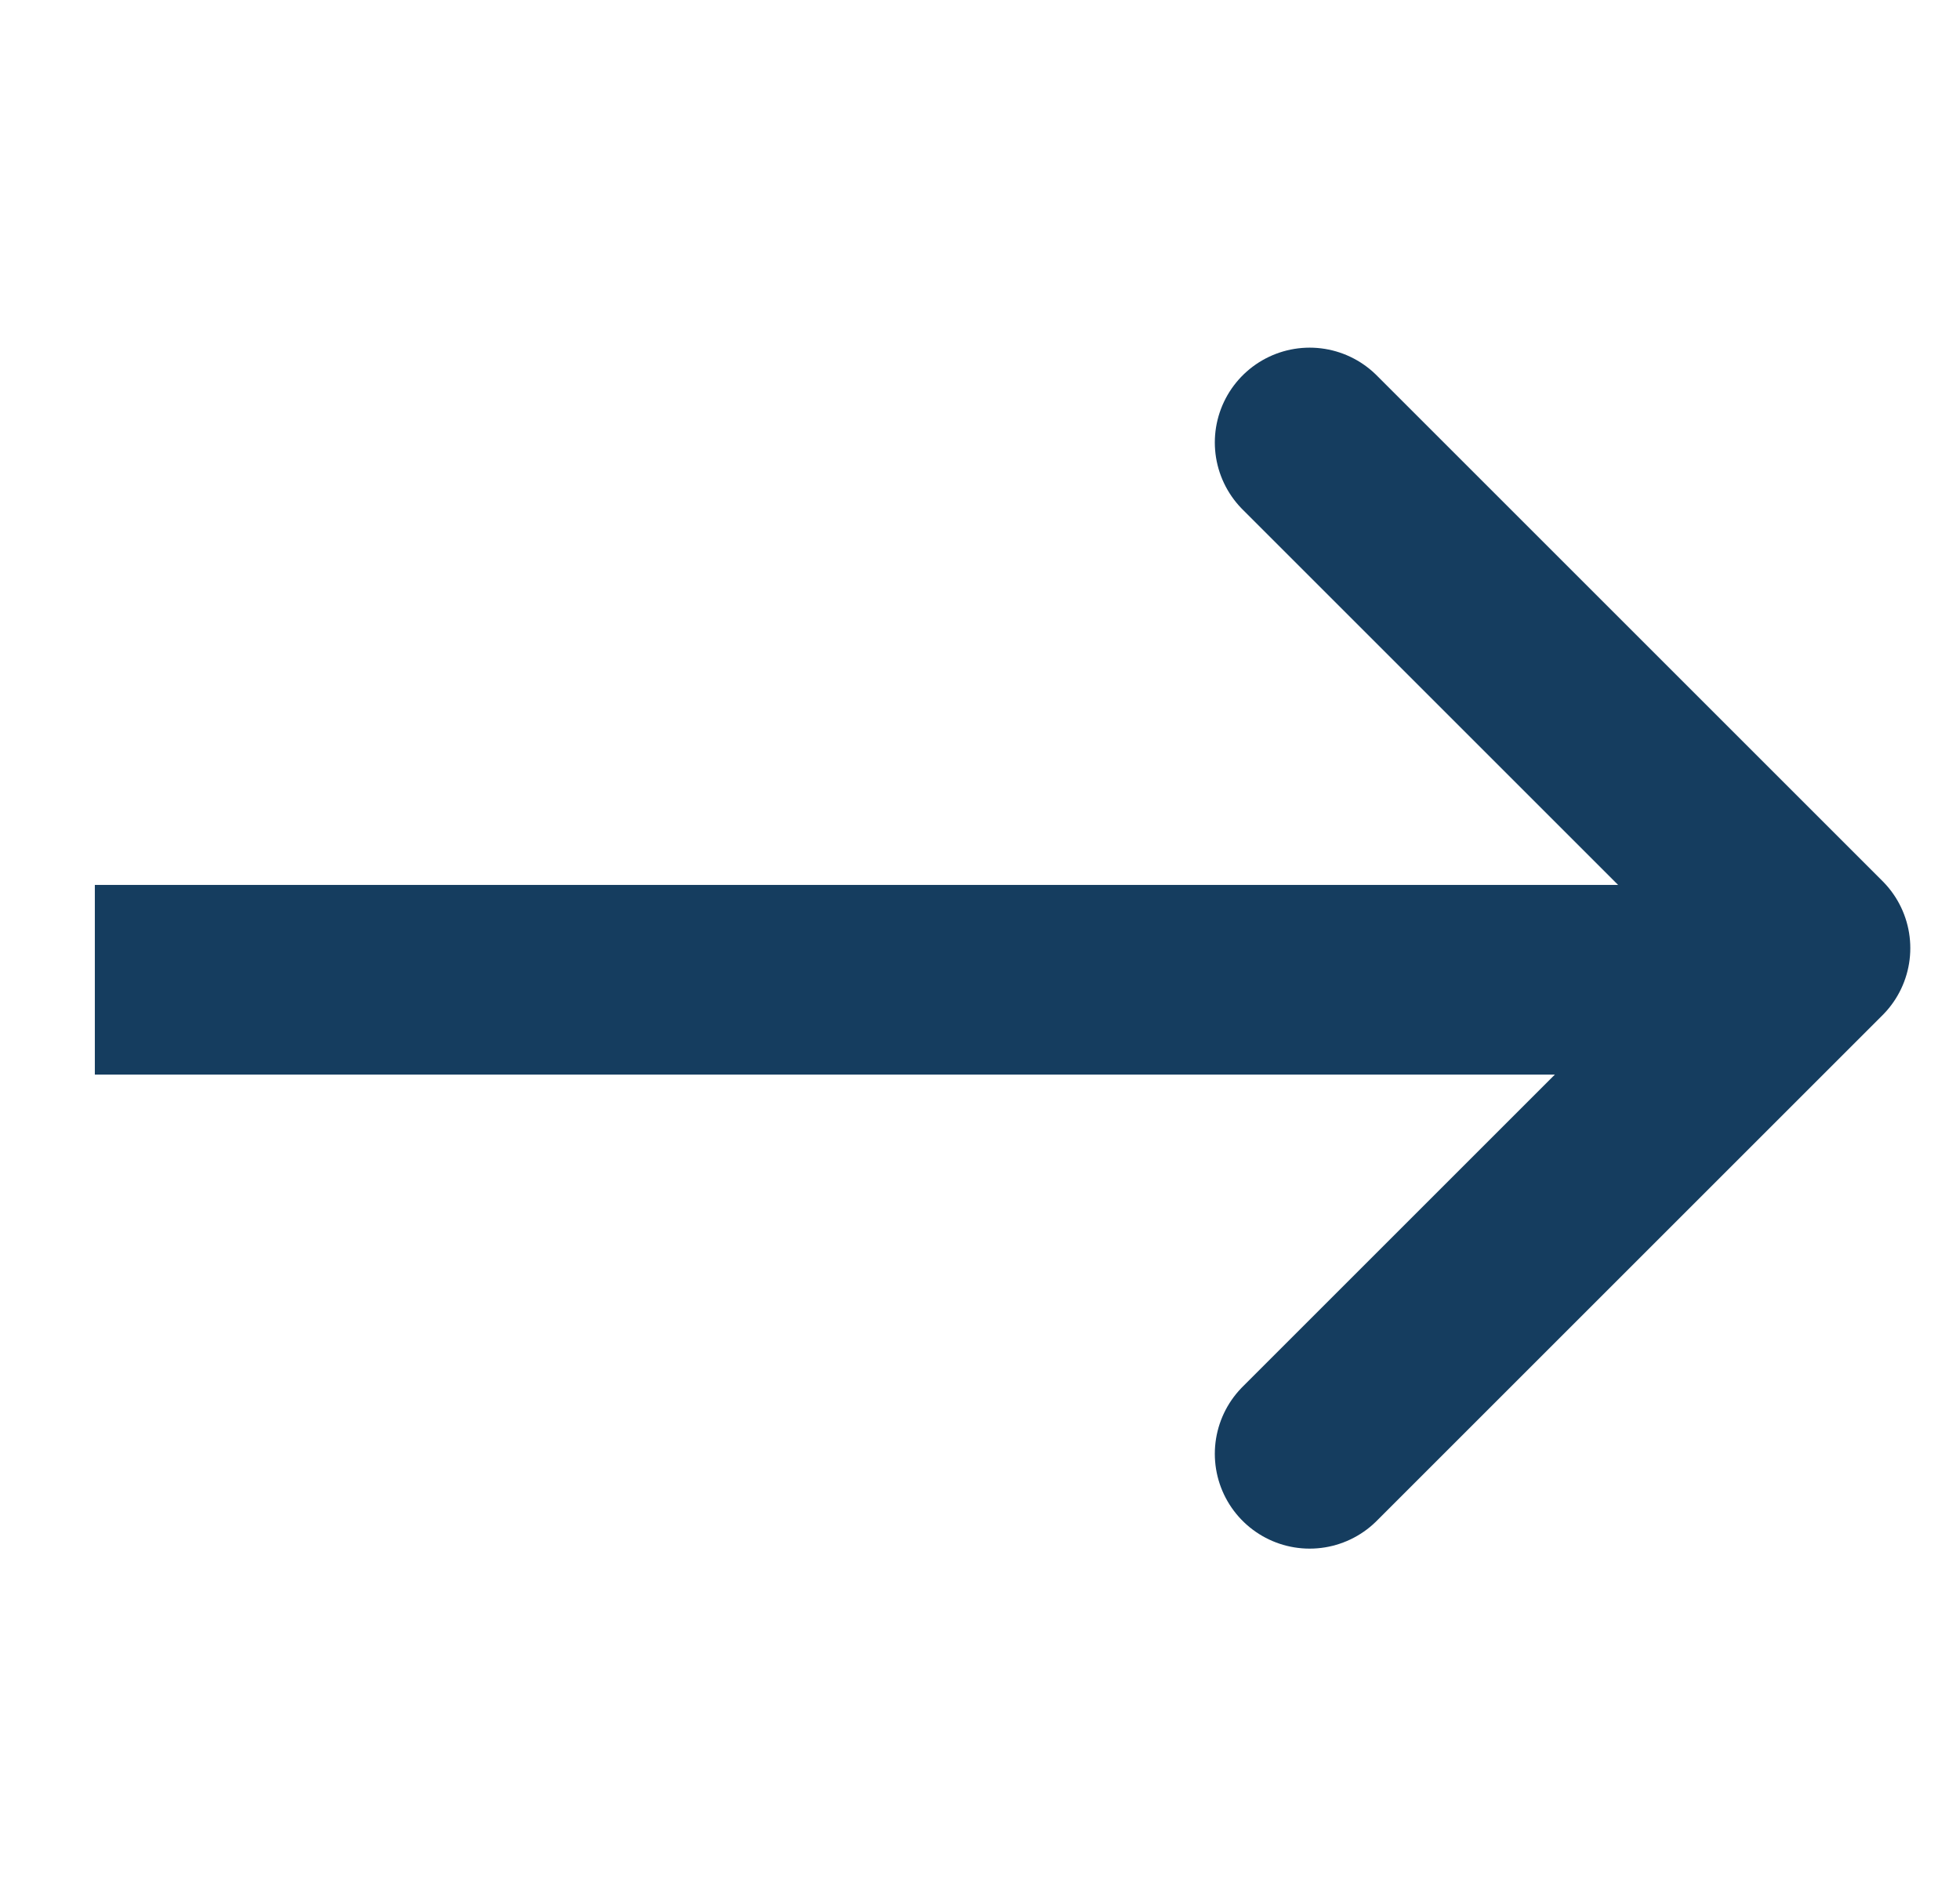 <svg width="31" height="30" viewBox="0 0 31 30" xmlns="http://www.w3.org/2000/svg">
    <g stroke="#153D5F" stroke-width="3" fill="none" fill-rule="evenodd">
        <path stroke-linecap="round" stroke-linejoin="round" d="m20.714 7 8 8-8 8"/>
        <path stroke-linecap="square" d="M27 15.5H3"/>
    </g>
</svg>
